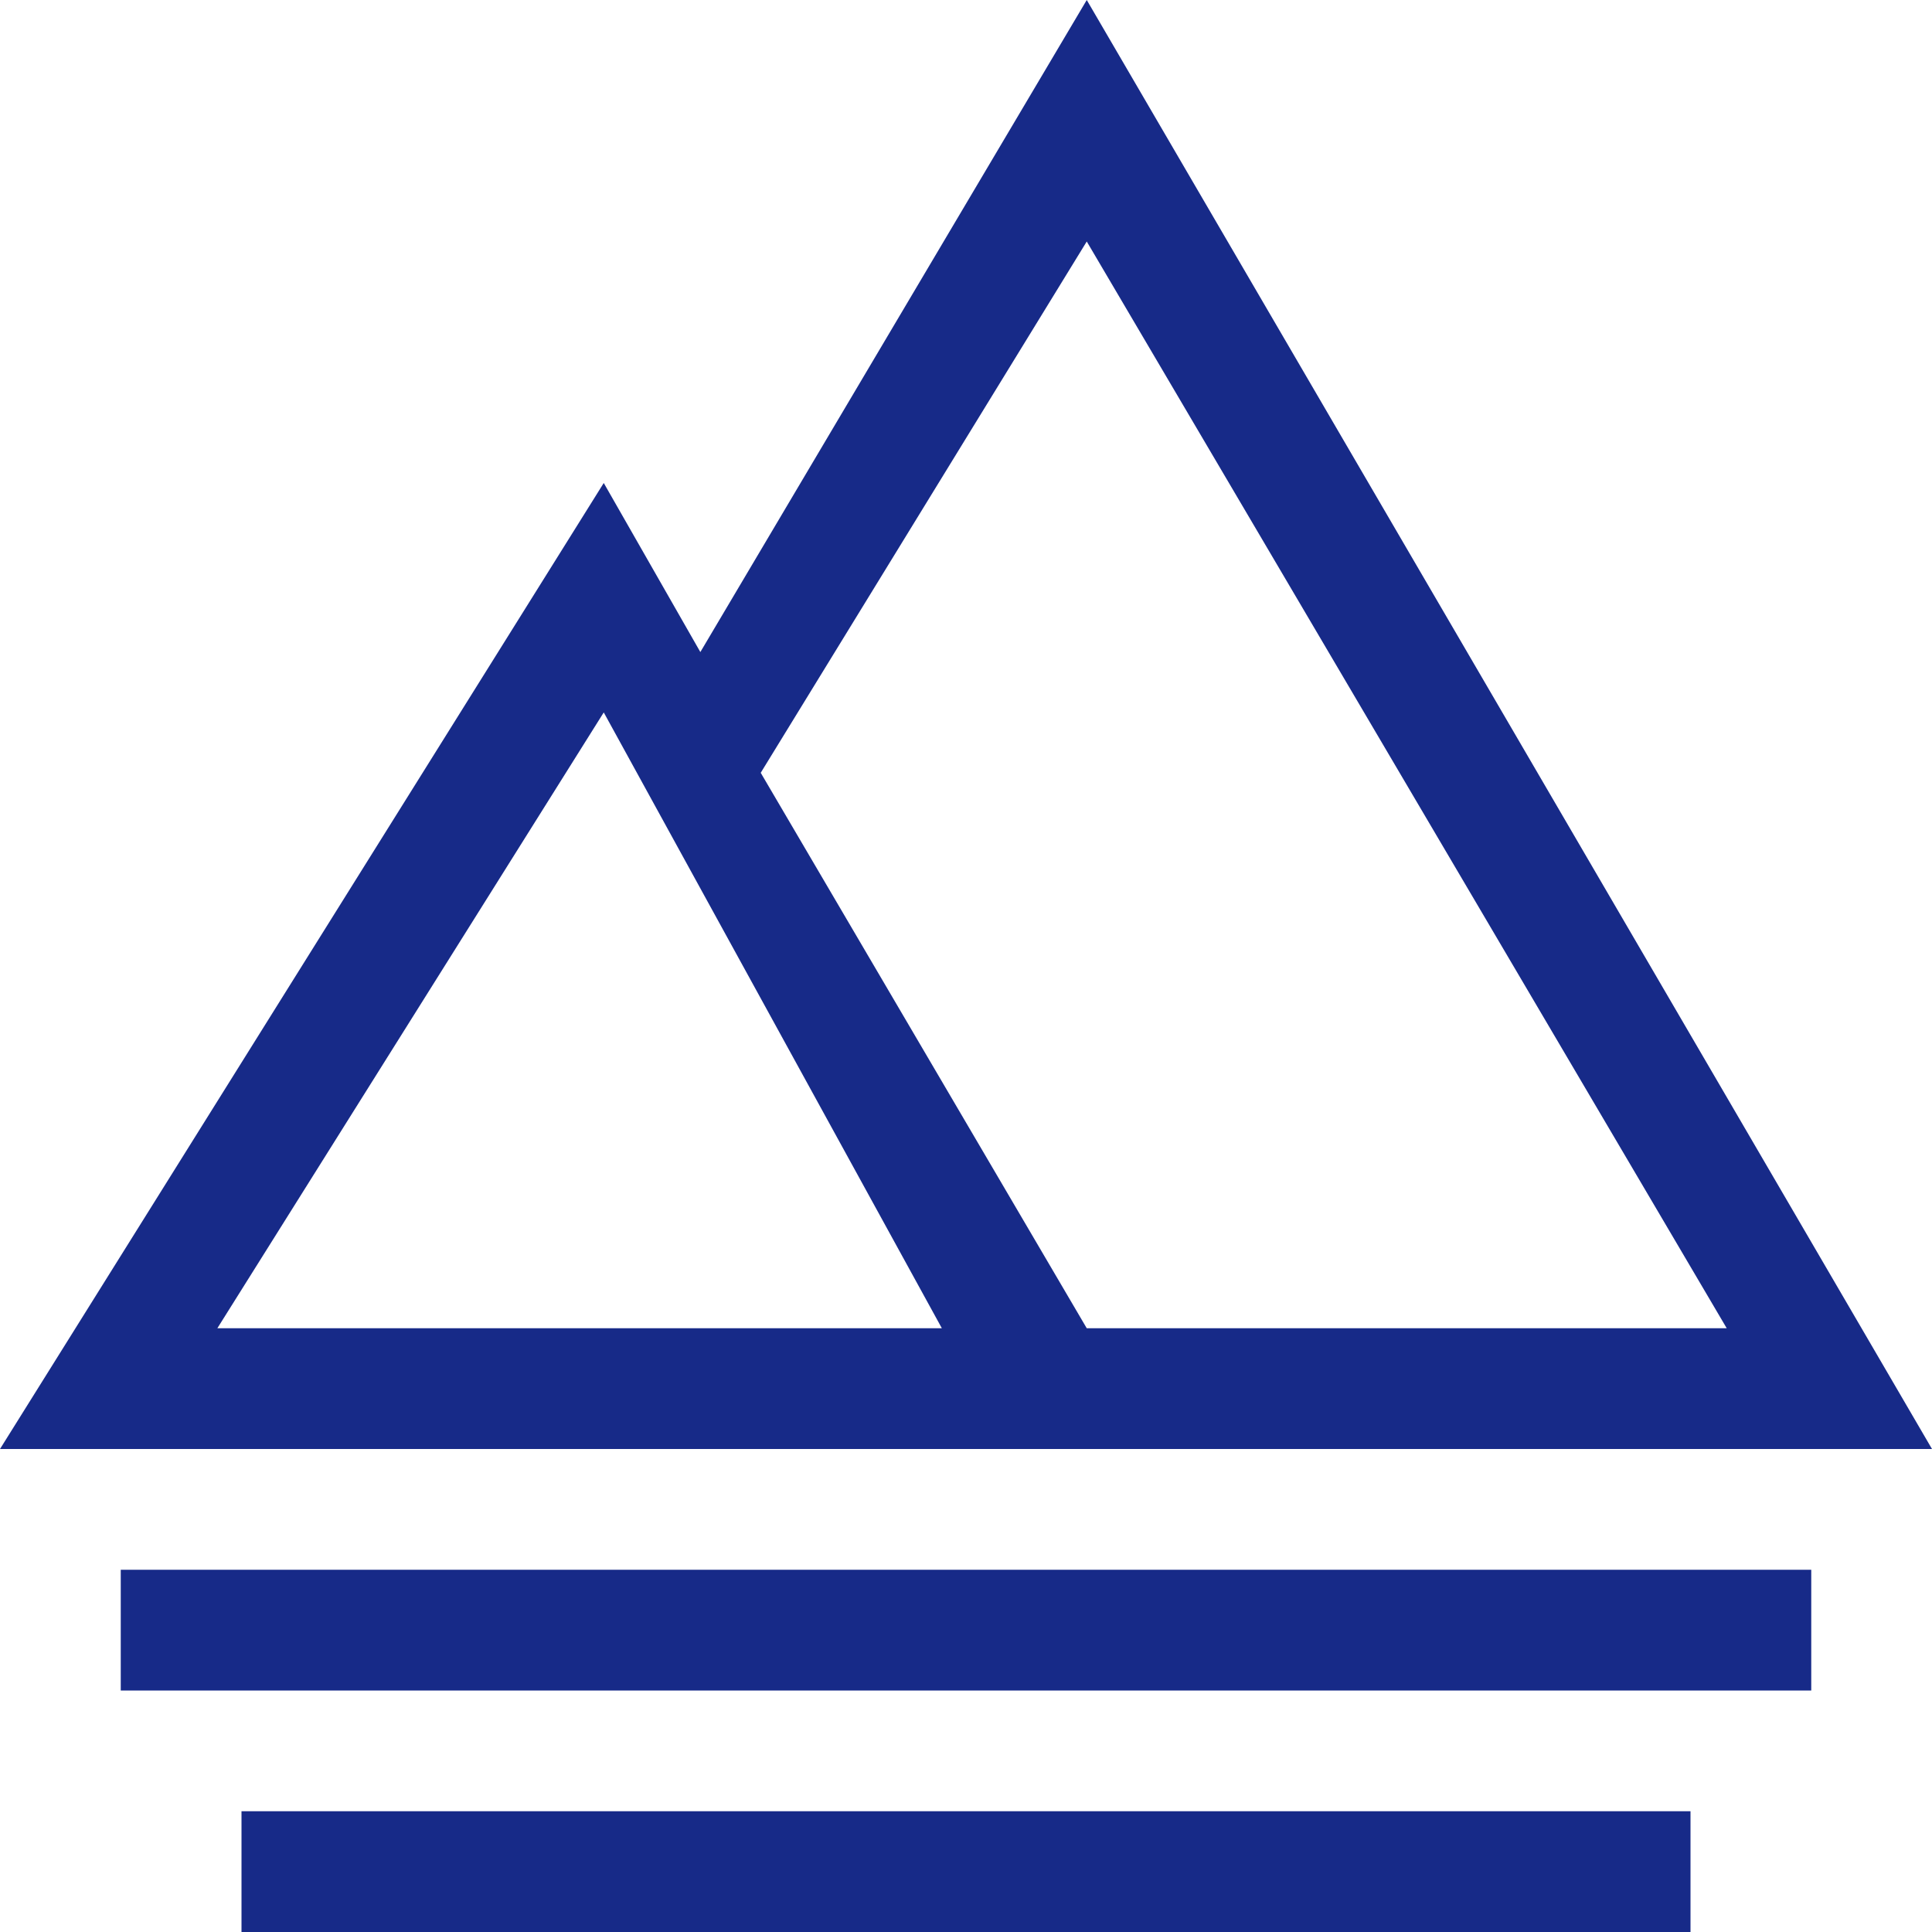 <svg xmlns="http://www.w3.org/2000/svg" xmlns:xlink="http://www.w3.org/1999/xlink" width="16" height="16" viewBox="0 0 16 16" fill="none">
<path d="M2 15L14 15L14 16L2 16L2 15ZM1 13L15 13L15 14L1 14L1 13ZM9 0L5.8 5.4L5 4L0 12L16 12L9 0ZM1.8 11L5 5.9L7.8 11L1.8 11ZM9 11L6.3 6.4L9 2L14.3 11L9 11Z"   fill="#172A88" >
</path>
</svg>
